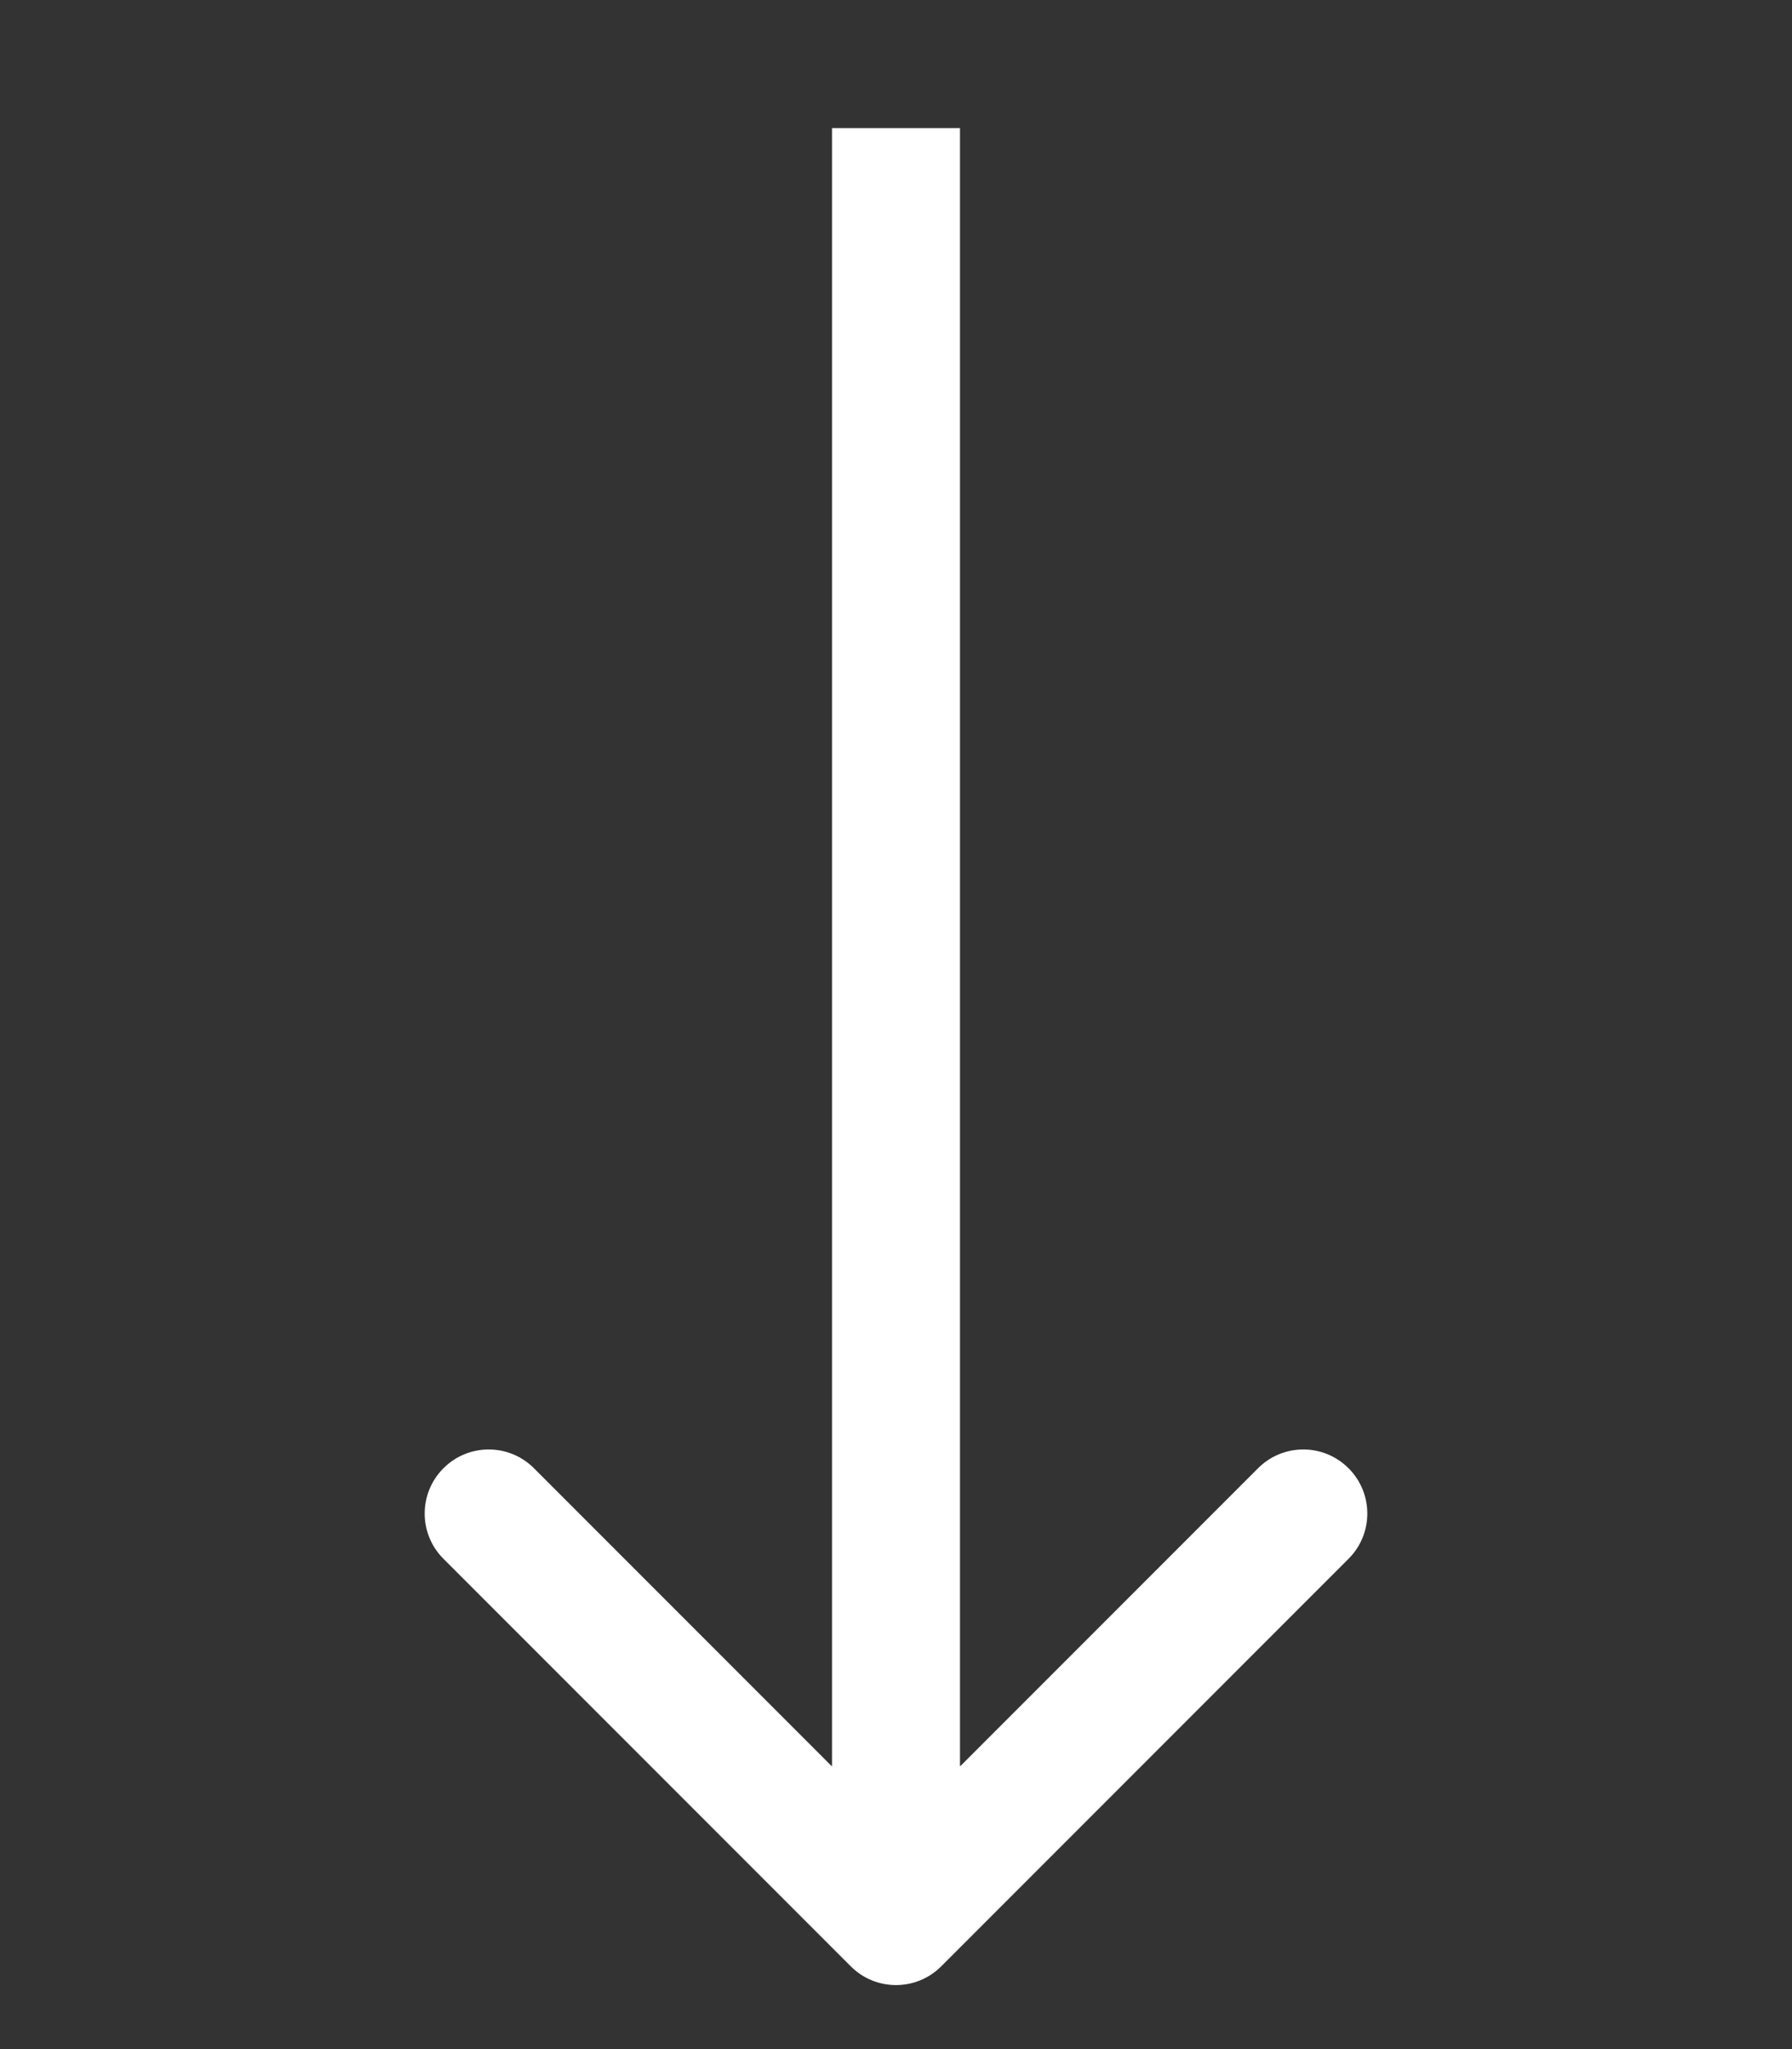 <svg width="28" height="32" viewBox="0 0 28 32" fill="none" xmlns="http://www.w3.org/2000/svg">
<rect x="0" y="0" width="28" height="32" fill="#333333" stroke="none"/>
<path d="M13.293 30.707C13.683 31.098 14.317 31.098 14.707 30.707L21.071 24.343C21.462 23.953 21.462 23.32 21.071 22.929C20.68 22.538 20.047 22.538 19.657 22.929L14 28.586L8.343 22.929C7.953 22.538 7.319 22.538 6.929 22.929C6.538 23.32 6.538 23.953 6.929 24.343L13.293 30.707ZM13 2L13 30L15 30L15 2L13 2Z" fill="white"/>
</svg>
